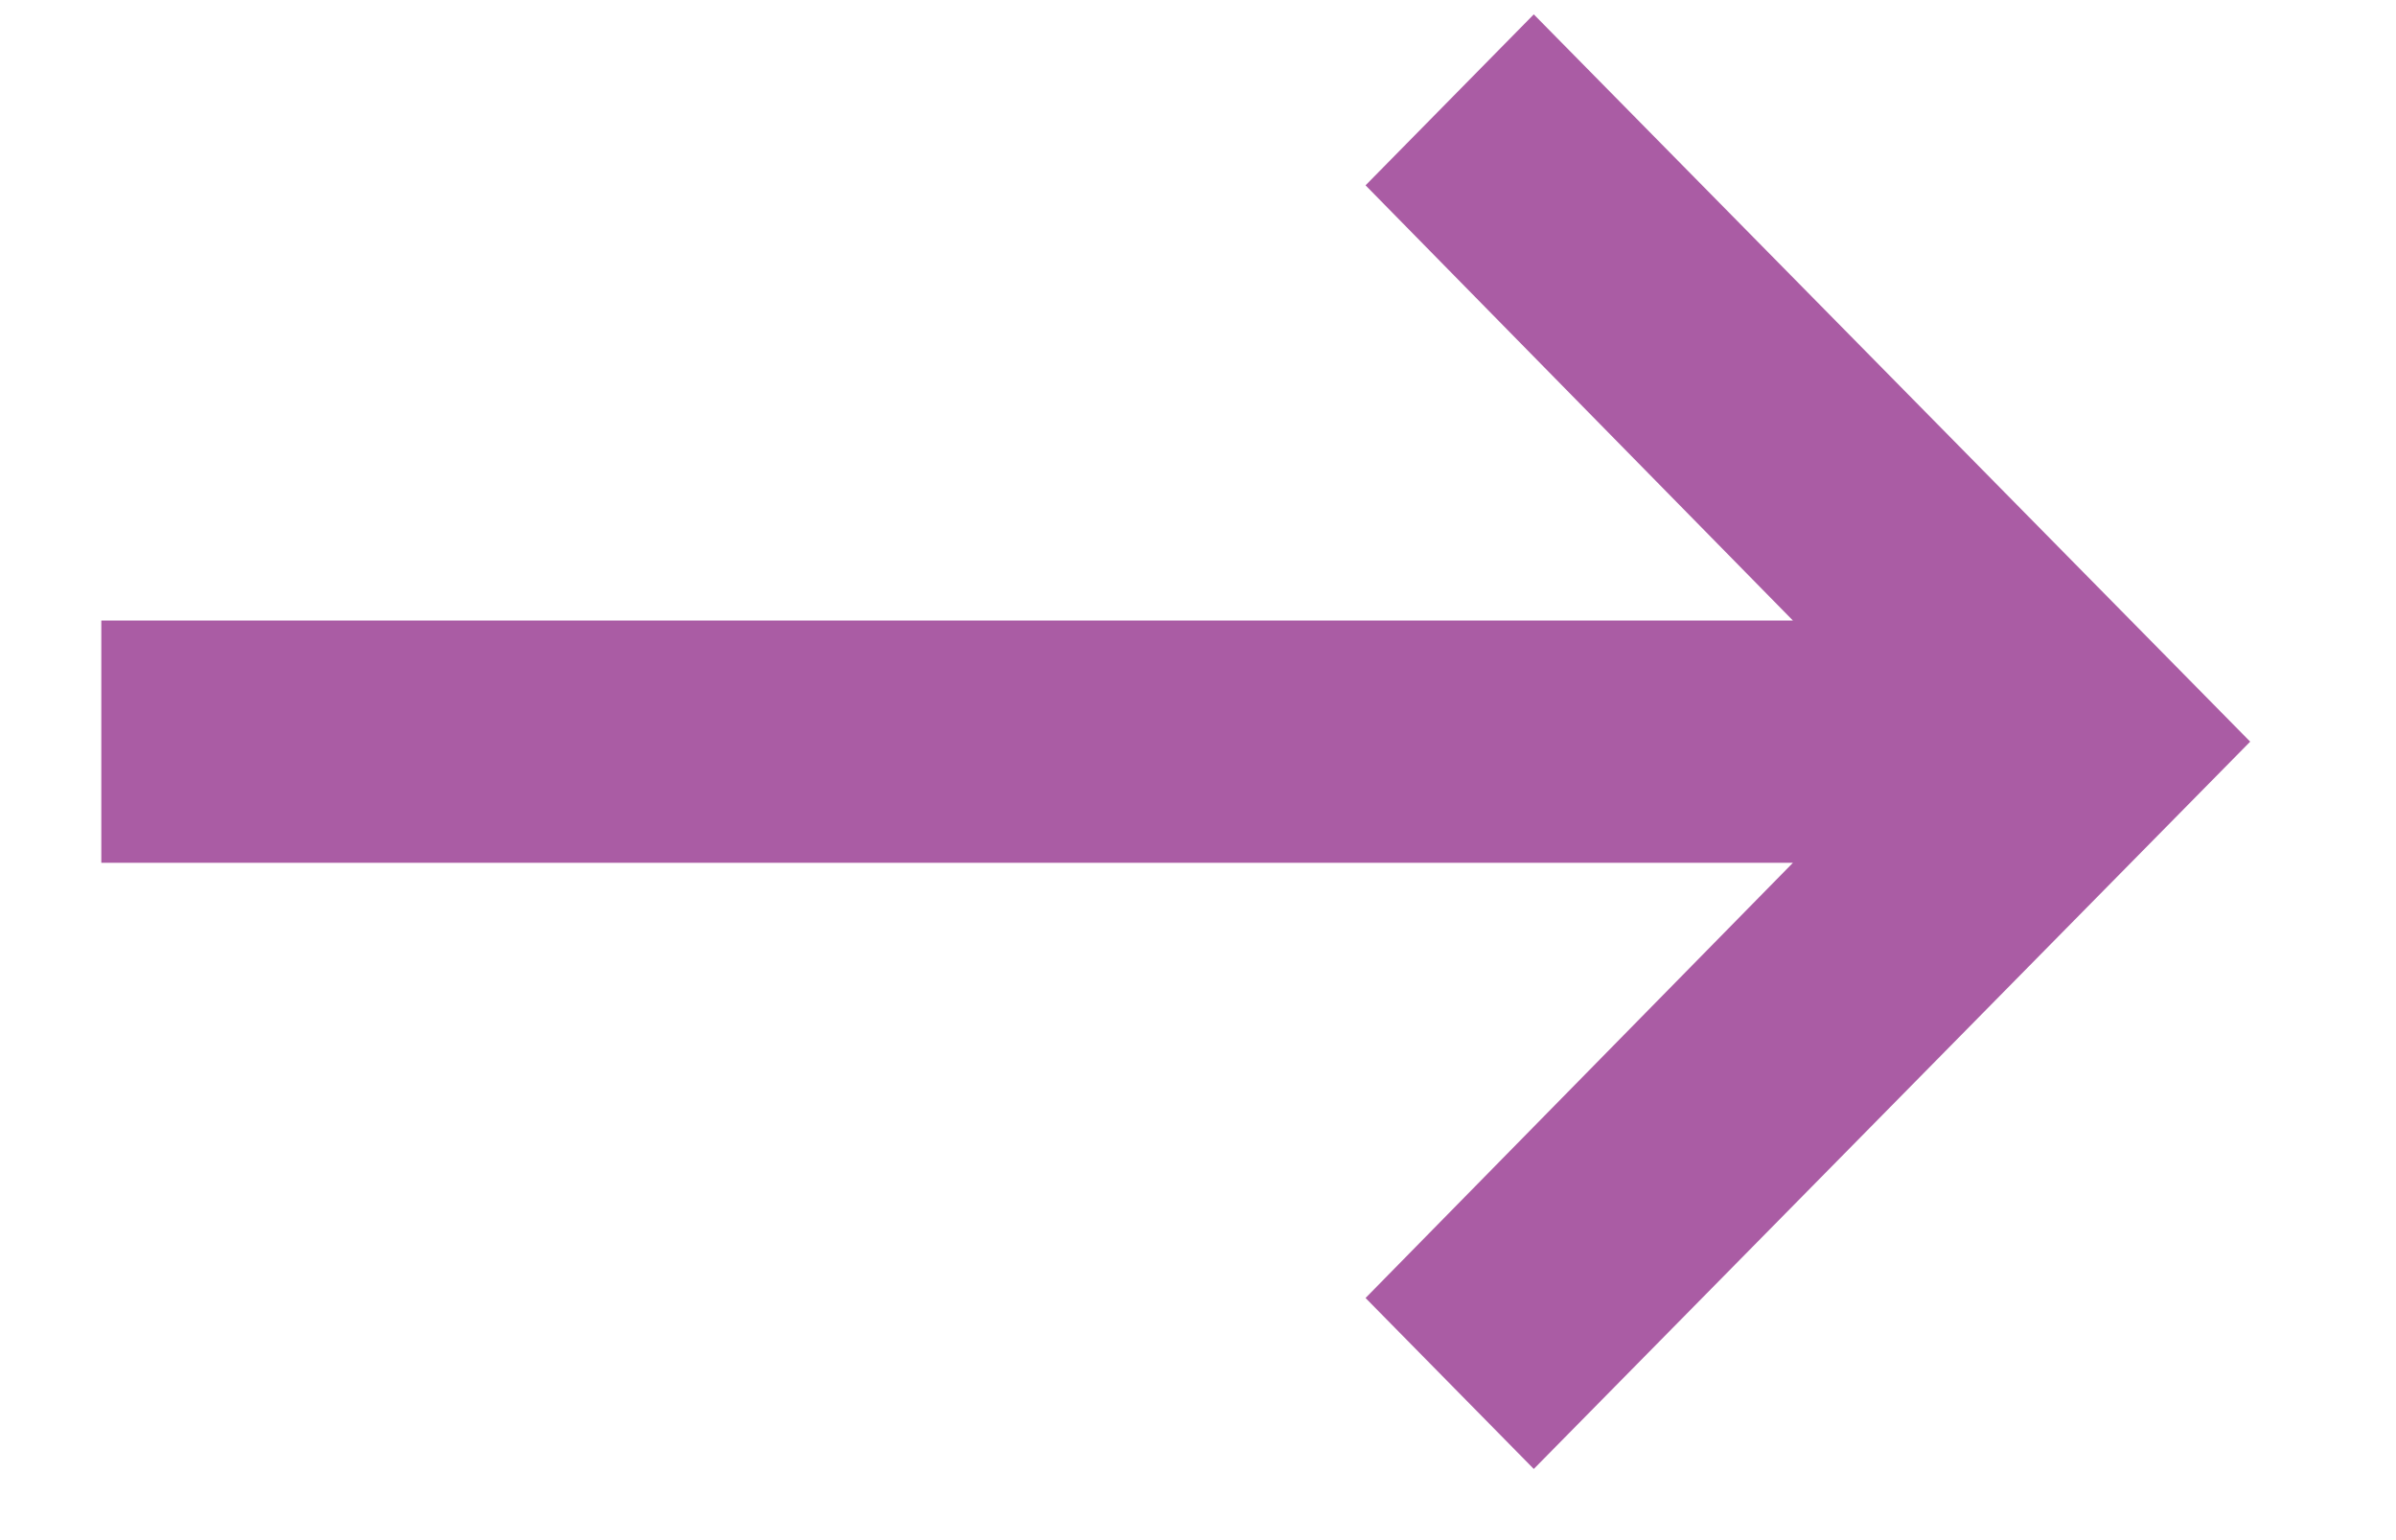 <svg width="14" height="9" viewBox="0 0 14 9" fill="none" xmlns="http://www.w3.org/2000/svg">
<path d="M0.592 5.042L10.476 5.042L7.979 7.585L8.962 8.584L13.148 4.334L8.962 0.084L7.979 1.083L10.476 3.626L0.592 3.626L0.592 5.042Z" fill="#AA5CA4"/>
</svg>
